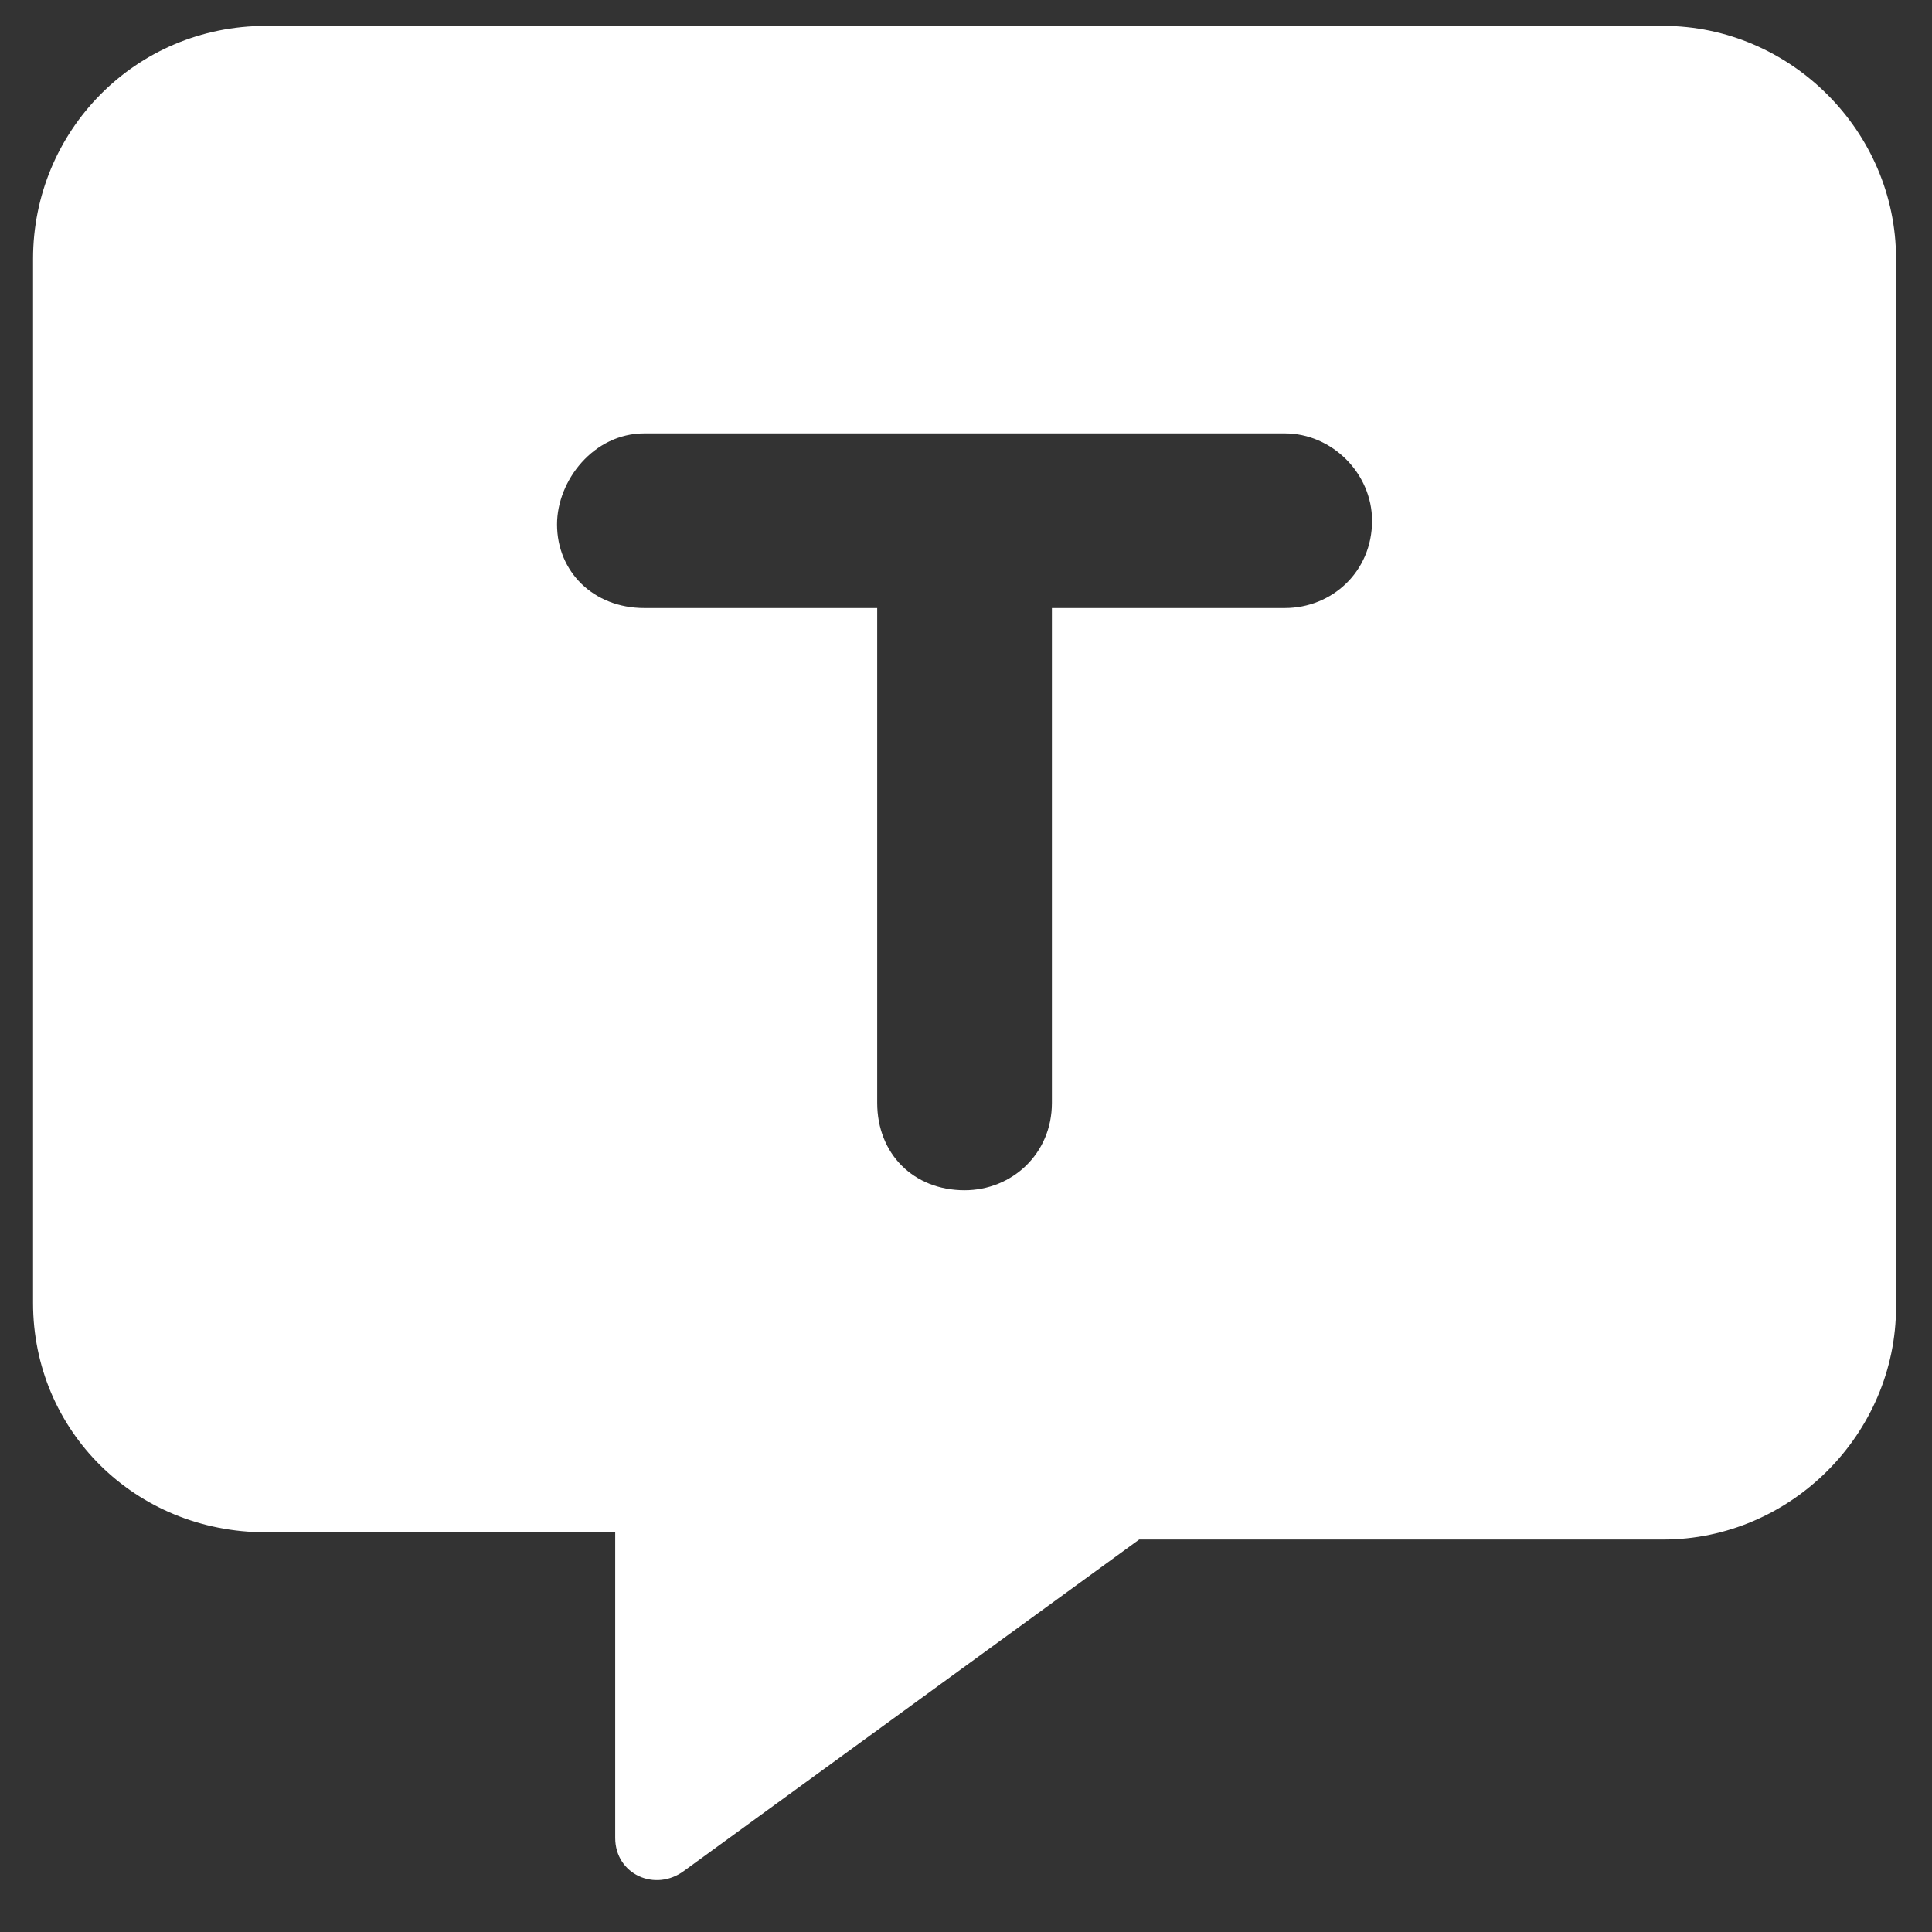 <svg width="28" height="28" viewBox="0 0 28 28" fill="none" xmlns="http://www.w3.org/2000/svg">
<rect x="0" y="0" width="28" height="28" fill="#333333" stroke="none"/>
<path d="M24.104 0.375C25.95 0.375 27.479 1.904 27.479 3.75V18.938C27.479 20.783 25.95 22.312 24.104 22.312H16.51L9.918 27.111C9.497 27.428 8.916 27.164 8.916 26.637V22.207H3.854C1.956 22.207 0.479 20.73 0.479 18.885V3.75C0.479 1.904 1.956 0.375 3.854 0.375H24.104ZM18.62 8.812C19.305 8.812 19.885 8.285 19.885 7.547C19.885 6.861 19.305 6.281 18.62 6.281H9.338C8.6 6.281 8.073 6.967 8.073 7.6C8.073 8.285 8.6 8.812 9.338 8.812H12.713V15.984C12.713 16.723 13.241 17.25 13.979 17.25C14.665 17.25 15.245 16.723 15.245 15.984V8.812H18.62Z" fill="white"/>
</svg>

